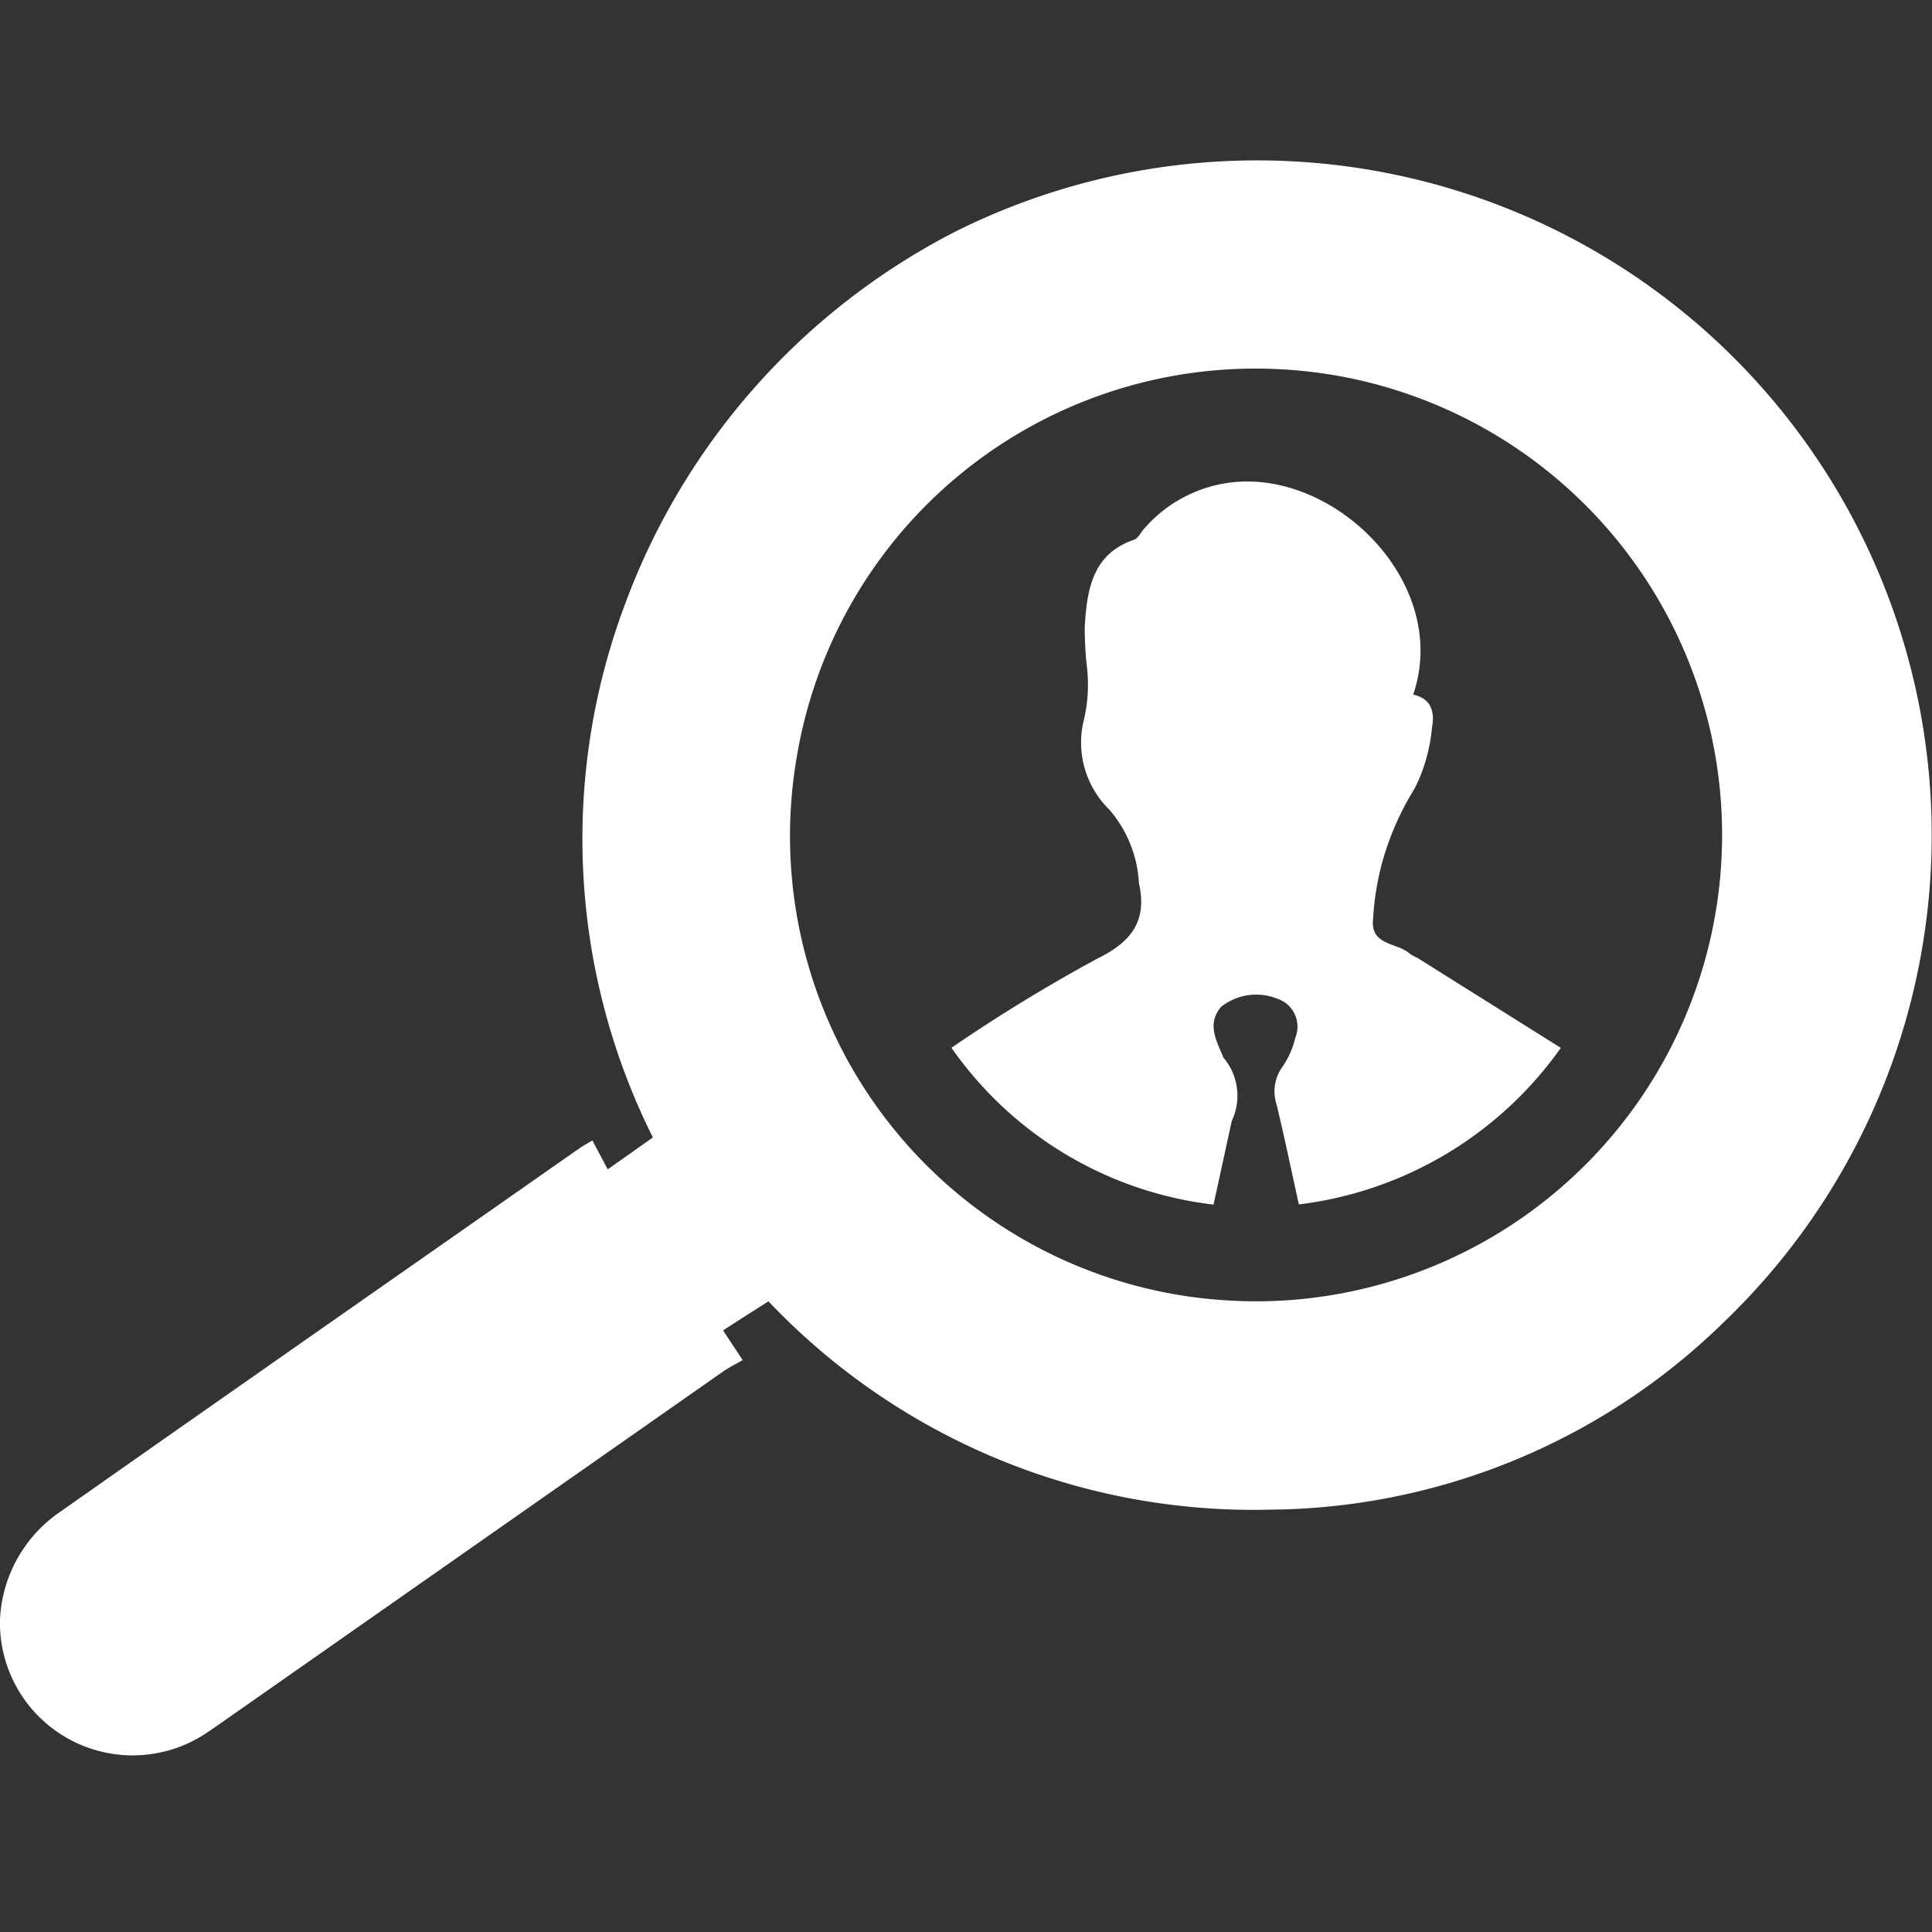<?xml version="1.0" encoding="UTF-8"?>
<svg xmlns="http://www.w3.org/2000/svg" width="32" height="32" viewBox="0 0 32 32">
  <rect x="0" y="0" width="32" height="32" fill="#333333" stroke="none"/>
  <g transform="translate(0)">
    <path d="M.829,25.93A2.192,2.192,0,0,1,0,24.15a2.288,2.288,0,0,1,1.006-1.783c2.155-1.514,4.349-3.048,6.472-4.532l.01-.007,2.1-1.469c.036-.025.074-.049.124-.078l.1-.059.127.24.127.239.748-.528a11.057,11.057,0,0,1-.479-8.786,11.363,11.363,0,0,1,5.454-6.2A11.174,11.174,0,0,1,28.558,19.226a10.867,10.867,0,0,1-7.345,3.109c-.128,0-.258.006-.385.006a11.072,11.072,0,0,1-8.1-3.454l-.352.224-.4.257.15.227c.055.084.112.17.175.265-.038.023-.077.043-.113.064a2.162,2.162,0,0,0-.215.128L3.637,25.888l-.047.032c-.088.061-.179.125-.272.181A2.2,2.2,0,0,1,.829,25.93ZM13.2,9.854a7.706,7.706,0,0,0,6.283,8.921,7.961,7.961,0,0,0,1.325.112A7.725,7.725,0,0,0,22.132,3.553a7.874,7.874,0,0,0-1.339-.115A7.7,7.7,0,0,0,13.2,9.854Zm2.561,4.832a27.353,27.353,0,0,1,2.408-1.472c.592-.288.832-.644.695-1.255a2.028,2.028,0,0,0-.49-1.216,1.554,1.554,0,0,1-.42-1.494,2.536,2.536,0,0,0,.05-.86,5.687,5.687,0,0,1-.037-.683c.038-.607.125-1.2.821-1.435.06-.02.1-.106.145-.16a2.26,2.26,0,0,1,1.844-.8c1.614.082,3.208,1.828,2.63,3.527.3.064.361.292.311.542a2.758,2.758,0,0,1-.288,1.014,4.7,4.7,0,0,0-.551,1.277,4.6,4.6,0,0,0-.136.875c-.054.457.4.392.608.584a.67.67,0,0,0,.12.065l2.381,1.494a6.238,6.238,0,0,1-4.339,2.593c-.125-.568-.238-1.11-.367-1.649a.7.7,0,0,1,.1-.638,1.407,1.407,0,0,0,.208-.473.487.487,0,0,0-.3-.648.934.934,0,0,0-.929.136c-.234.277-.084.55.03.818a.08.08,0,0,0,.011.025.975.975,0,0,1,.139,1.039c-.02.071-.031.143-.048.214L20.1,17.285A6.169,6.169,0,0,1,15.759,14.687Z" transform="translate(0 2.667)" fill="#fff"></path>
  </g>
</svg>
